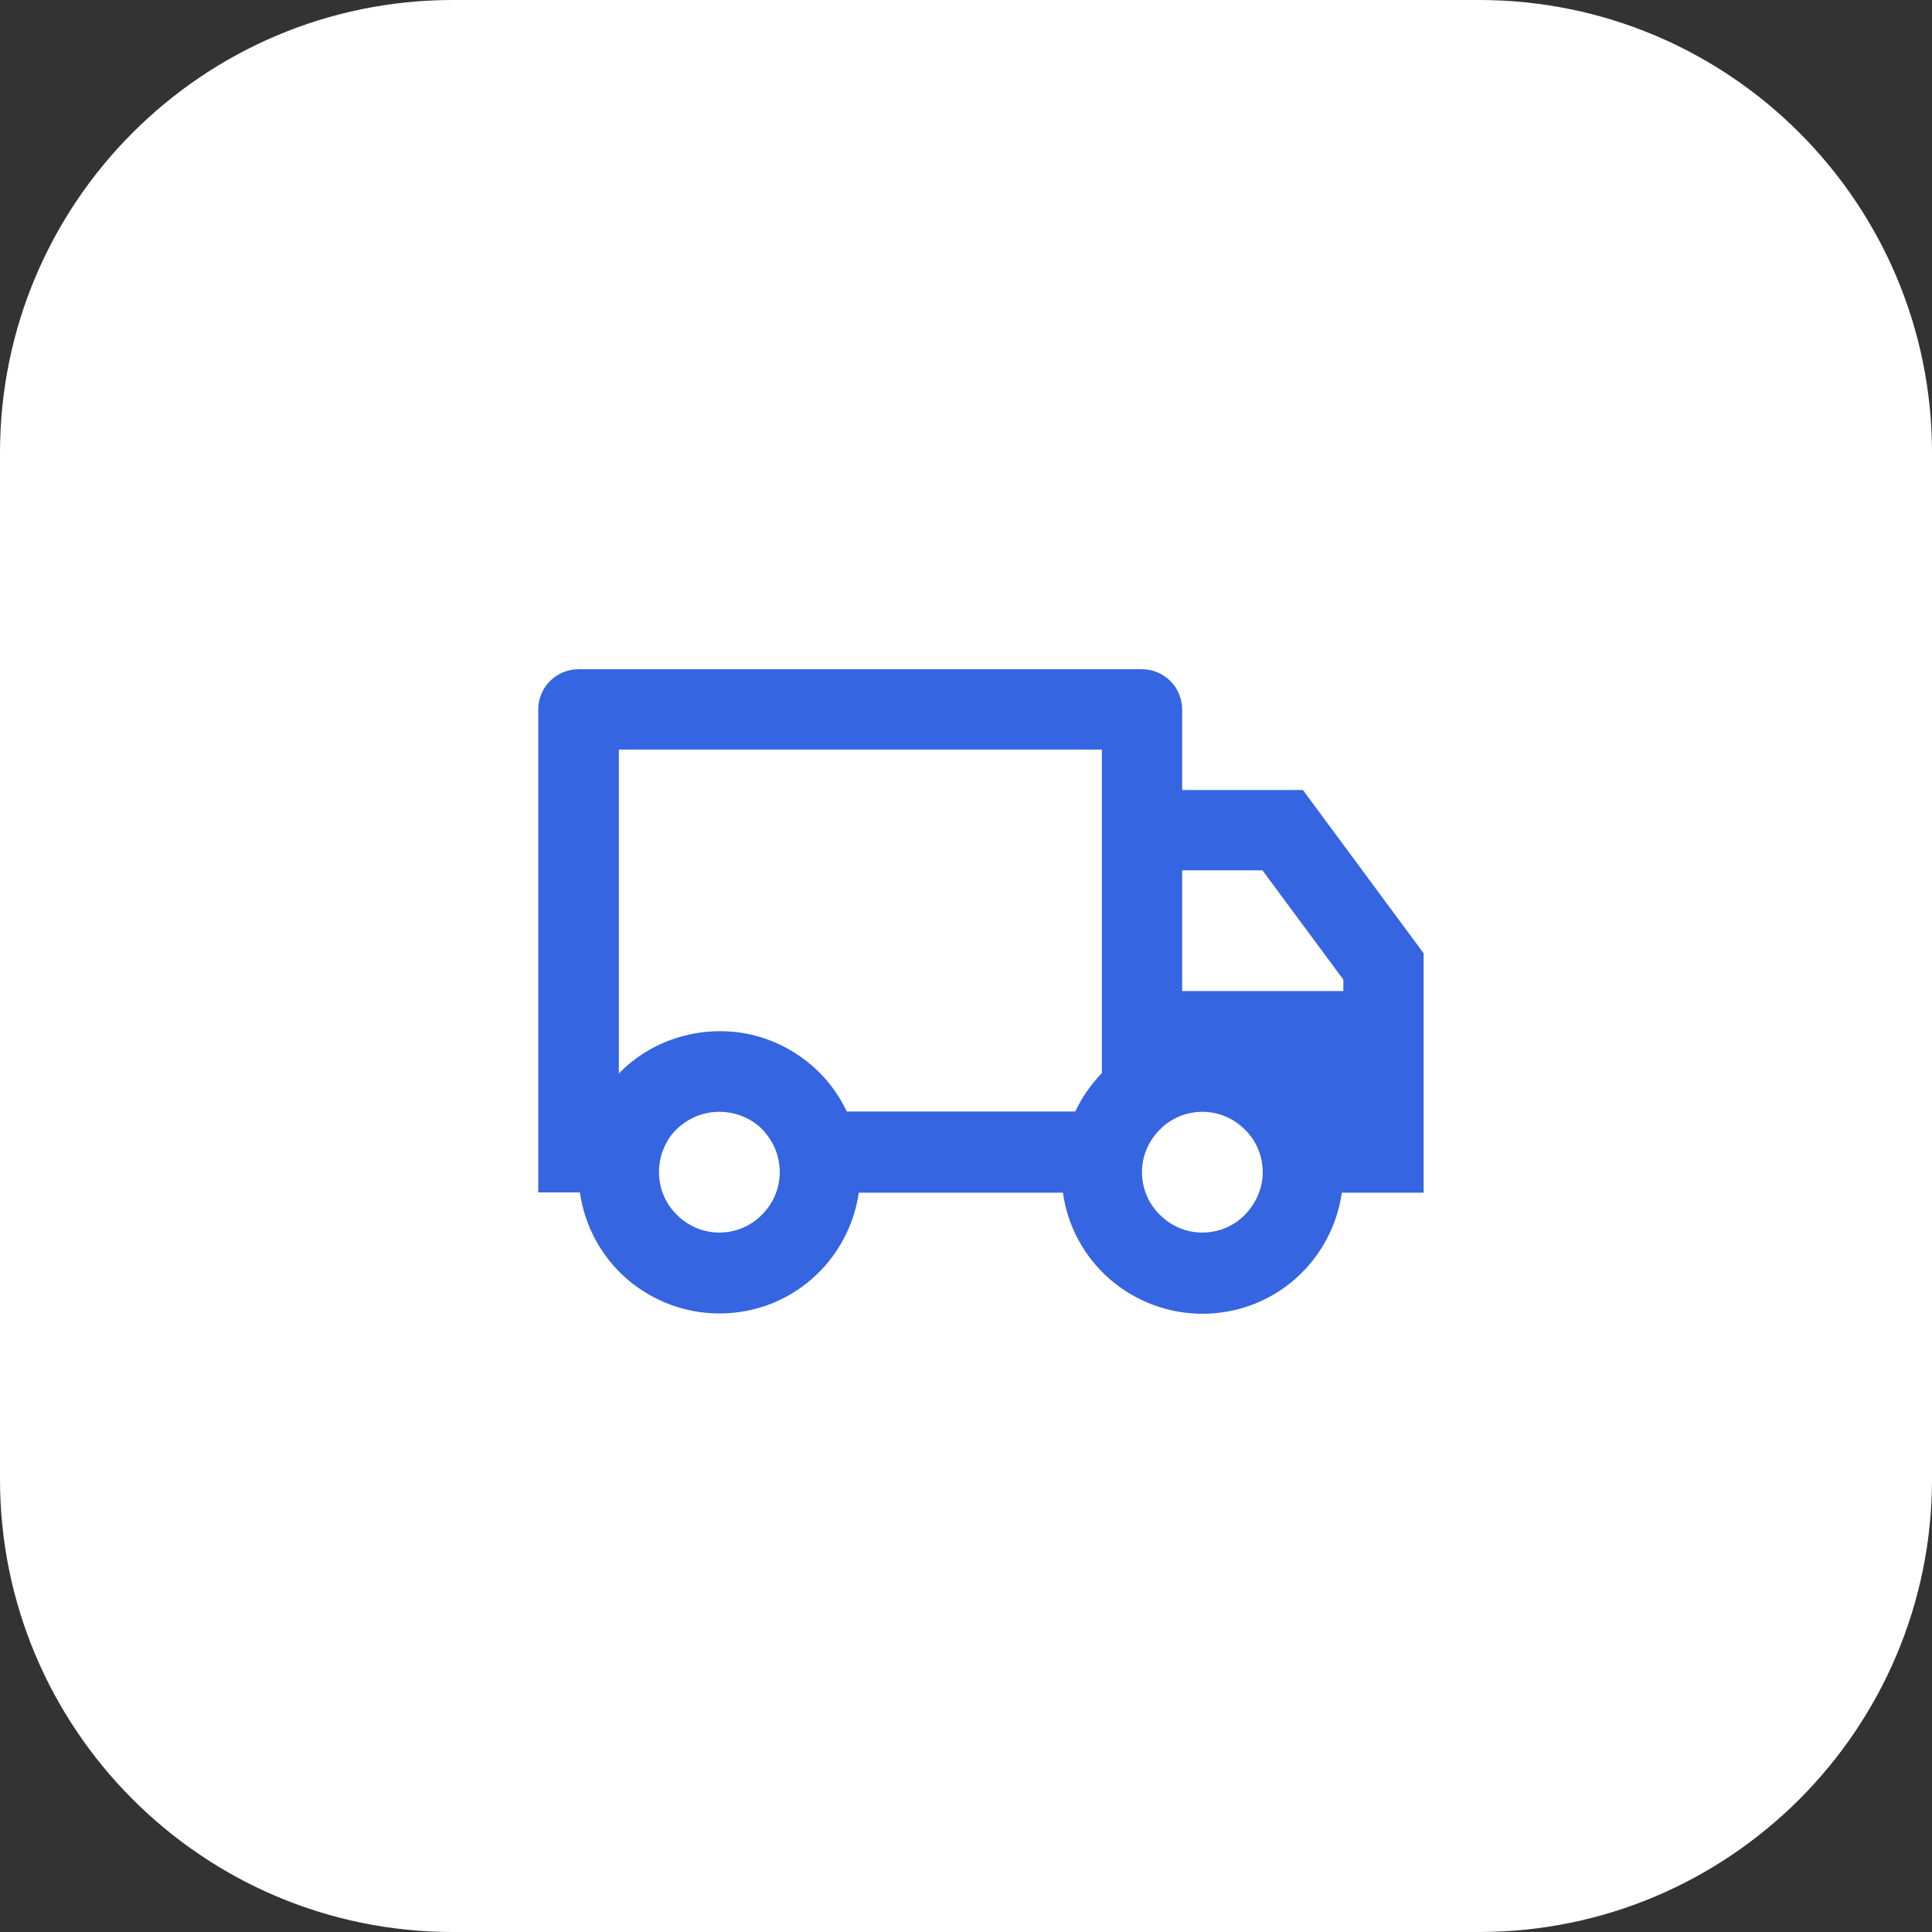 <svg viewBox="0 0 64 64" xmlns:xlink="http://www.w3.org/1999/xlink" xmlns="http://www.w3.org/2000/svg" data-sanitized-data-name="Layer 1" data-name="Layer 1" id="Layer_1">
  <rect x="0" y="0" width="64" height="64" fill="#333333" stroke="none"/>
  <defs>
    <style>
      .cls-1 {
        fill: #3565e0;
      }

      .cls-1, .cls-2 {
        stroke-width: 0px;
      }

      .cls-2 {
        fill: #fff;
      }

      .cls-3 {
        mask: url(#mask);
      }
    </style>
    <mask maskUnits="userSpaceOnUse" height="32" width="32" y="15.5" x="16.5" id="mask">
      <g data-sanitized-data-name="mask0 807 324" data-name="mask0 807 324" id="mask0_807_324">
        <path d="M48.5,15.5H16.5v32h32V15.5Z" class="cls-2"></path>
      </g>
    </mask>
  </defs>
  <path d="M0,15C0,6.72,6.72,0,15,0h34c8.28,0,15,6.72,15,15v34c0,8.28-6.72,15-15,15H15c-8.28,0-15-6.72-15-15V15Z" class="cls-2"></path>
  <g class="cls-3">
    <path d="M28.45,39.5c-.16,1.11-.71,2.13-1.56,2.87-.85.74-1.93,1.14-3.06,1.14s-2.21-.41-3.06-1.14c-.85-.74-1.4-1.75-1.56-2.87h-1.38v-16c0-.35.14-.69.39-.94.25-.25.59-.39.94-.39h18.67c.35,0,.69.14.94.39.25.25.39.59.39.94v2.67h4l4,5.41v7.93h-2.71c-.16,1.11-.71,2.13-1.56,2.87-.85.74-1.93,1.14-3.06,1.14s-2.21-.41-3.06-1.14c-.85-.74-1.4-1.75-1.56-2.87h-6.76ZM36.5,24.83h-16v10.73c.53-.54,1.17-.94,1.89-1.17.71-.23,1.48-.29,2.22-.17.74.12,1.44.43,2.04.88.6.45,1.08,1.04,1.4,1.72h7.57c.22-.47.52-.9.88-1.27v-10.73ZM39.17,32.83h5.33v-.38l-2.68-3.62h-2.66v4ZM39.83,40.83c.53,0,1.04-.21,1.41-.59s.59-.88.59-1.41-.21-1.04-.59-1.41c-.38-.38-.88-.59-1.41-.59s-1.04.21-1.41.59c-.38.38-.59.88-.59,1.41s.21,1.04.59,1.41c.38.38.88.59,1.41.59ZM25.83,38.83c0-.26-.05-.52-.15-.77-.1-.24-.25-.46-.43-.65s-.41-.33-.65-.43c-.24-.1-.5-.15-.77-.15s-.52.05-.77.15c-.24.1-.46.25-.65.43s-.33.41-.43.65c-.1.24-.15.5-.15.77,0,.53.21,1.04.59,1.41.38.38.88.59,1.41.59s1.04-.21,1.41-.59c.38-.38.59-.88.59-1.41Z" class="cls-1"></path>
  </g>
</svg>